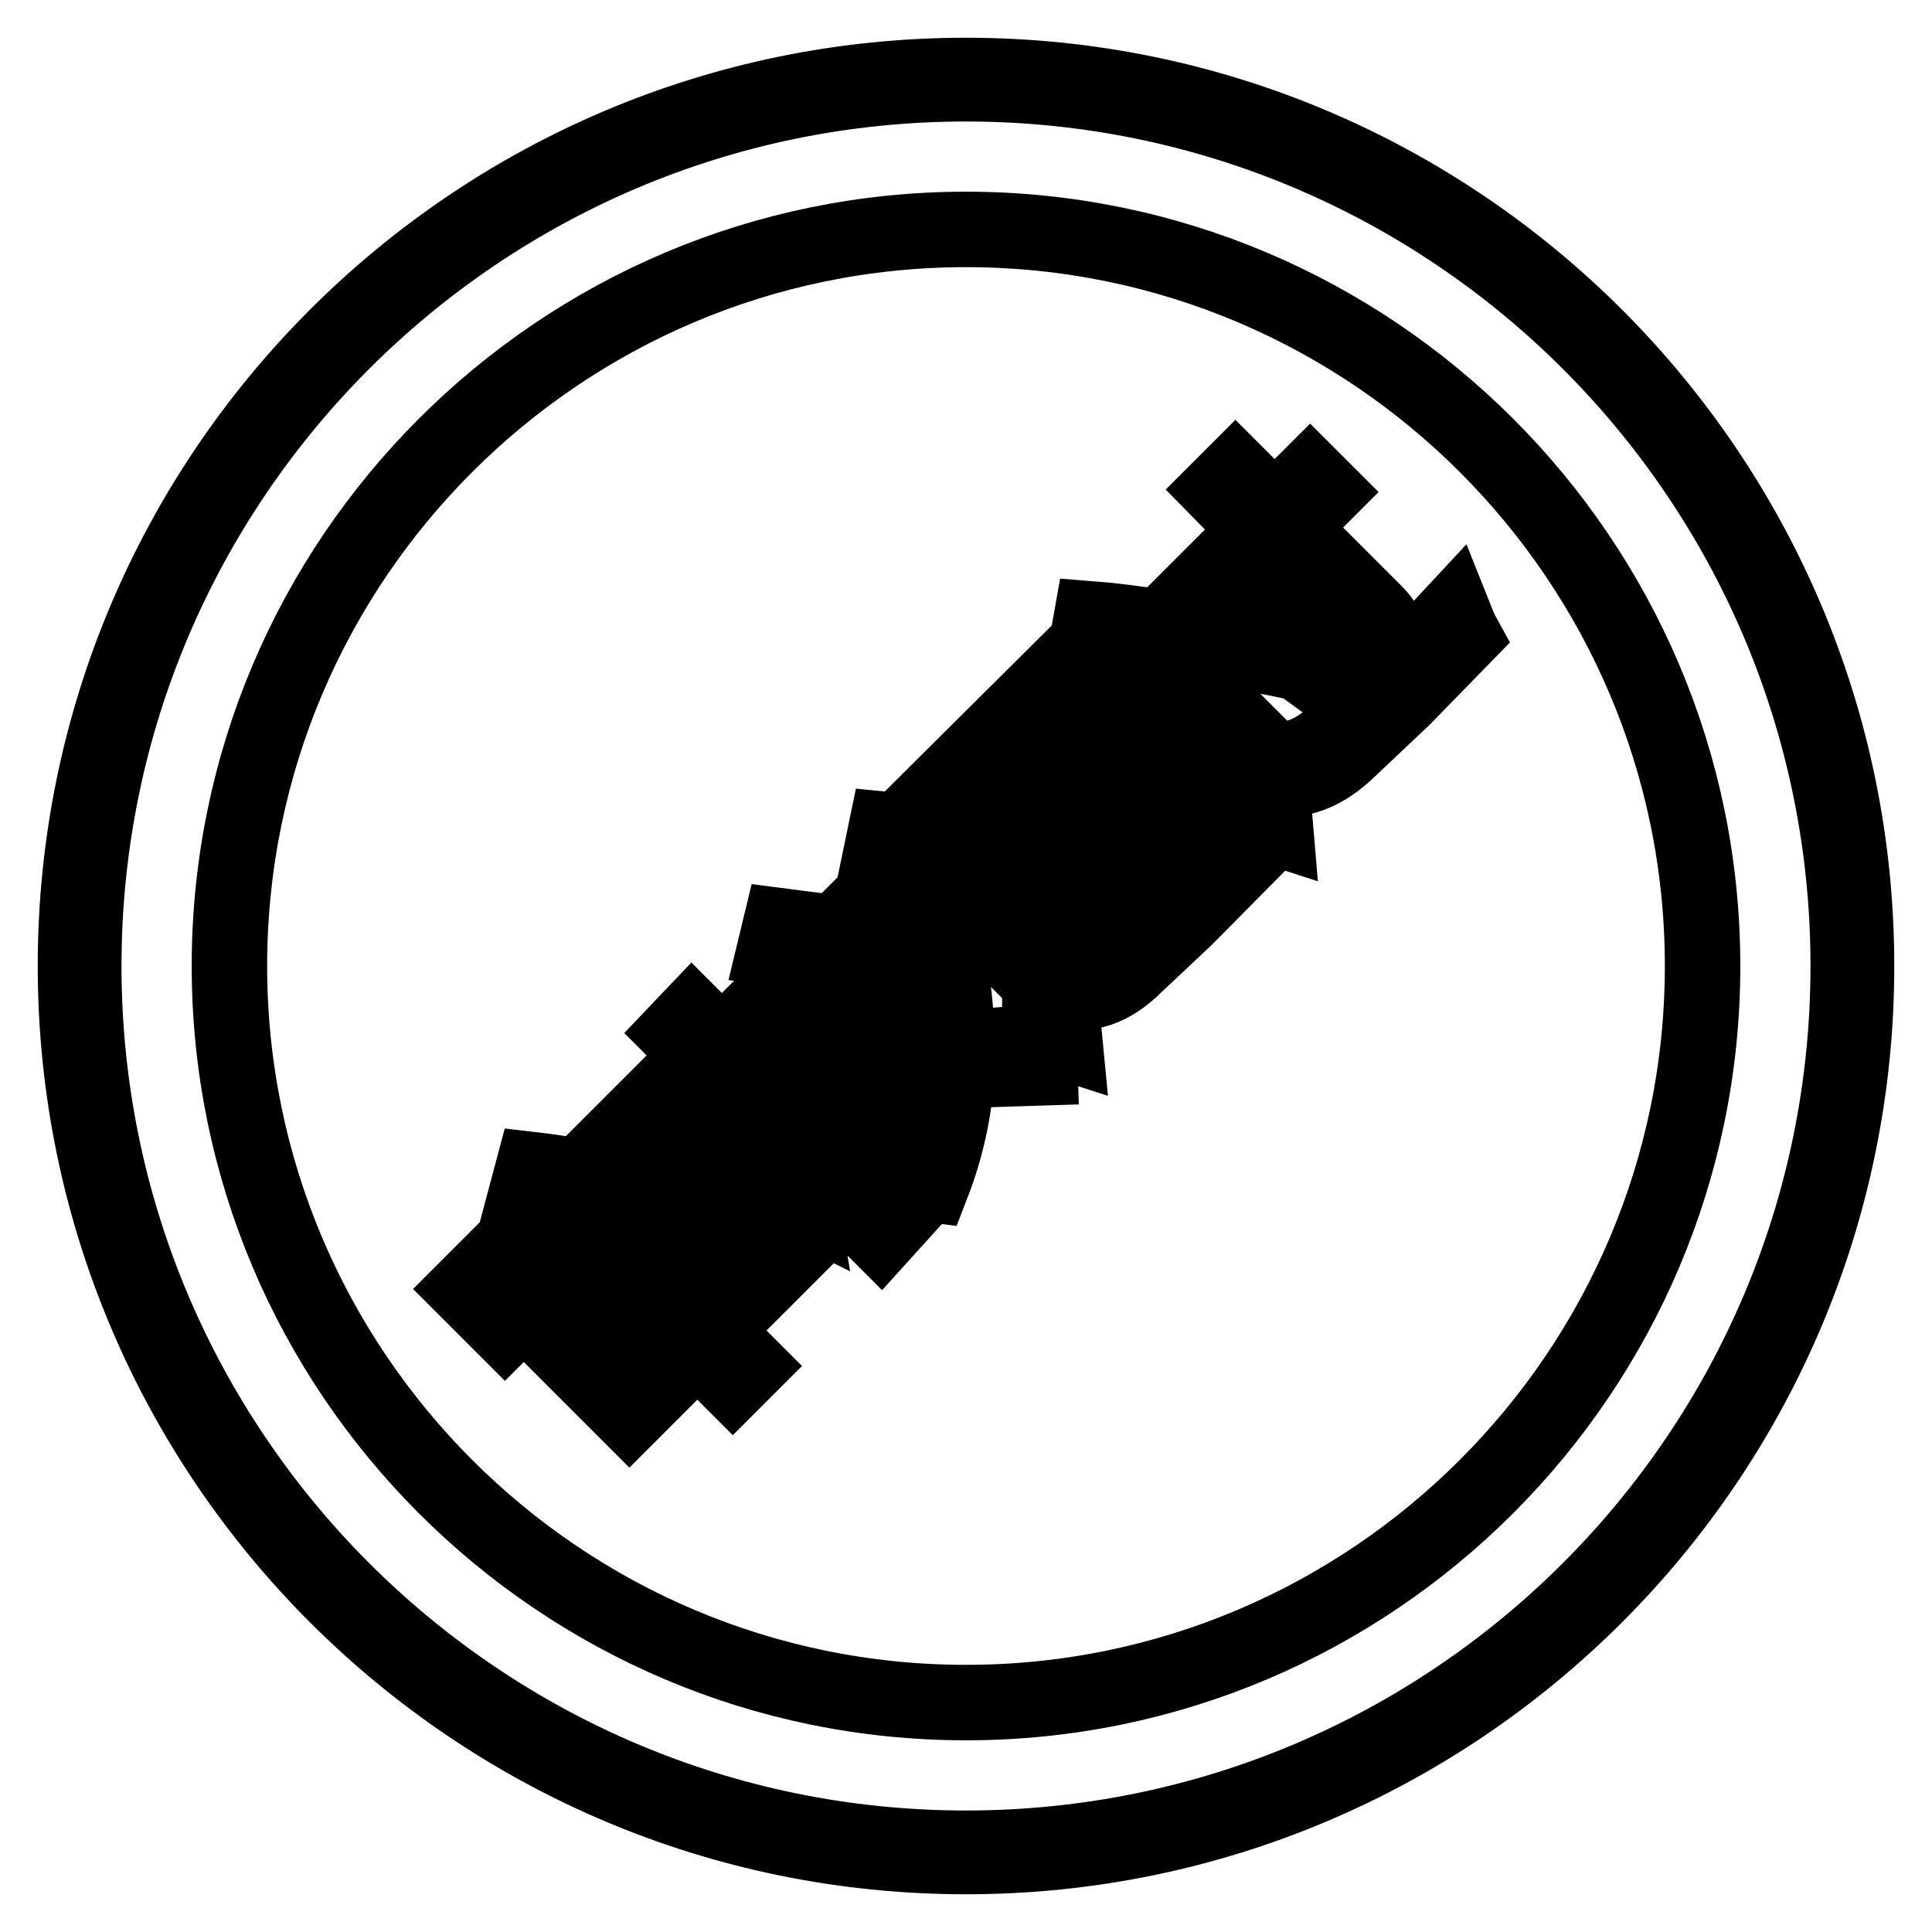 <?xml version="1.0" encoding="utf-8"?>
<!-- Svg Vector Icons : http://www.onlinewebfonts.com/icon -->
<!DOCTYPE svg PUBLIC "-//W3C//DTD SVG 1.1//EN" "http://www.w3.org/Graphics/SVG/1.1/DTD/svg11.dtd">
<svg version="1.1" xmlns="http://www.w3.org/2000/svg" xmlns:xlink="http://www.w3.org/1999/xlink" x="0px" y="0px" viewBox="0 0 256 256" enable-background="new 0 0 256 256" xml:space="preserve">
<g> <path stroke-width="10" fill-opacity="0" stroke="#000000"  d="M128,10C62.9,10,10,62.9,10,128c0,65.1,52.9,118,118,118c65.1,0,118-52.9,118-118C246,62.9,193.1,10,128,10 L128,10L128,10z M128,244.9c-64.5,0-116.9-52.4-116.9-116.9C11.1,63.5,63.5,11.1,128,11.1c64.5,0,116.9,52.4,116.9,116.9 C244.9,192.5,192.5,244.9,128,244.9L128,244.9L128,244.9z M141.4,108.4l-5.1,5.1l-2.7-2.7l5.1-5.1L141.4,108.4z M73.9,174l7-7 l3.2,3.2l-7,7L73.9,174z M98.3,166.1l-7,7l-3.2-3.2l7-7L98.3,166.1z M86.2,168.1l-3.2-3.2l7-7l3.2,3.2L86.2,168.1z M153,105.7 l-5.2,5.2l-2.7-2.7l5.2-5.2L153,105.7z M128,30.4c-53.8,0-97.6,43.8-97.6,97.6c0,53.8,43.8,97.6,97.6,97.6 c53.8,0,97.6-43.8,97.6-97.6C225.6,74.2,181.8,30.4,128,30.4z M161.5,64.9l2.2-2.2l5.2,5.2l4.7-4.7l2,2l-4.7,4.7l11.3,11.3 c2.4,2.4,2.4,4.7,0.1,6.9c-1.2,1.2-2.6,2.6-4.2,4.1c-0.8-0.6-1.8-1.3-2.9-2.1c1.6-1.3,3-2.6,4.3-3.9c1.1-1.1,1-2.3-0.2-3.6 l-10.7-10.7L157,83.9l-2-2l11.7-11.7L161.5,64.9z M172.4,84.5l-0.5,3.3c-3.8-0.8-7.3-1.4-10.5-1.8l0.4-2.9 C166.3,83.7,169.9,84.1,172.4,84.5z M144.6,82c2.6,0.2,5.6,0.6,9,1.1c-0.3,1.2-0.5,2.3-0.6,3.3c-3.2-0.7-6.2-1.2-8.9-1.6L144.6,82z  M140.1,89.2l1.8,1.8l-3.2,10c0.5-0.2,1-0.3,1.4-0.5l5.9-5.9l12.4,12.4c2.1,2.1,2.2,4.1,0.2,6c-0.9,0.9-2,2-3.2,3 c-0.8-0.6-1.6-1.2-2.5-1.7c1.3-1,2.3-1.9,3.1-2.8c1-1,1-2,0.1-2.9l-1.3-1.3l-5.2,5.2l4.3,4.3l-1.9,1.9l-4.3-4.3l-5.1,5.1l4.7,4.7 l-1.9,1.9L129.8,111l6.6-6.6c-2.1,0.7-4.2,1.4-6.3,2.1l-0.2-2.4c2.1-0.7,4.1-1.4,6-2.1l2.3-7.4l-12.8,12.8l-1.8-1.8L140.1,89.2z  M117.4,109.9c2.1,0.2,5.1,0.6,9,1.3l-0.6,3.3c-3.8-0.8-6.8-1.4-9-1.7L117.4,109.9z M66.9,175.9l-5.1-5.1l12-12 c-1.2-0.3-2.5-0.6-4-0.8l0.8-3c1.7,0.2,3.3,0.4,4.7,0.7l-0.5,2.1l12.1-12.1l5.1,5.1l-2.1,2.1l-3.1-3.1l-20.8,20.8l3.1,3.1 L66.9,175.9z M101.5,169.3l-1.3-1.3l-7,7l6,6l-2.1,2.1l-6-6l-7,7l1.3,1.3l-2,2l-13.4-13.4l9-9l-3-3l2.1-2.1l3,3l9-9l13.4,13.4 L101.5,169.3z M116.7,163.7l-14.5-14.5c2.1,3.9,3.4,7.4,3.9,10.4c-1-0.5-2.1-1.1-3.3-1.5c-1.1-5-3.1-9.7-5.8-14l-3.9,3.9l-1.9-1.9 l3.9-3.9l-5.4-5.4l2-2.1l5.4,5.4l3.1-3.1l1.9,1.9l-3.1,3.1l4.8,4.8l-0.1-1.8c2.2-0.2,4.2-0.3,6.2-0.3v2.8c-1.9-0.1-3.7-0.1-5.4,0 l14.1,14.1L116.7,163.7z M117.4,152.2c-1.1-0.1-2.2-0.1-3.2-0.1c1.8-5.5,2.6-10.8,2.5-15.8c-1.6,2-3.1,3.8-4.5,5.5 c-0.6,0.7-1.1,1.5-1.5,2.3l-3-1c0.3-1.1,0.5-2.2,0.3-3.2c-0.3-2.6-0.7-5.3-1.4-8.2l-5.2,5.2l-2-2l8.4-8.4c-1.9-0.4-3.5-0.7-5.1-0.9 l0.7-2.9c1.5,0.2,3.4,0.4,5.6,0.7l-0.5,2.4l8.4-8.4l2,2l-9.7,9.7c0.7,3.4,1.2,6.6,1.6,9.8c1.9-2.1,3.8-4.3,5.7-6.5 c-0.3-2.3-0.7-4.6-1.4-6.9l3.1-0.9C120.4,133.4,120.2,142.5,117.4,152.2z M126.8,141.9c-0.3,5.2-1.4,10.2-3.3,15.1 c-0.8-0.1-1.9-0.3-3.3-0.4c3.6-8.9,4.5-18.3,2.5-28.2l3.1-0.6c0.7,3.8,1,7.6,1,11.2c3.8-0.4,7.5-0.7,10.9-0.9l0.1,3.4 C134.6,141.6,130.9,141.7,126.8,141.9z M157.1,121.6l-6.7,6.3c-3.1,3.1-6.4,4.2-9.7,3.3c-0.1,1.4,0.1,3.8,0.4,6.9l-3.4-1.1 c0.1-3.2,0.1-5.5,0.1-6.8l-9.2-9.2l-3.3,3.3l-2-2l5.4-5.4l11.7,11.7c2.9,0.7,5.8-0.3,8.5-3l6.9-6.7l8.9-9.3 c0.4,0.8,0.9,1.8,1.4,2.9L157.1,121.6z M185.9,92.5l-7.2,6.8c-3.2,3.1-6.5,4.4-10,3.8c-0.1,0.9,0,3.1,0.3,6.6l-3.4-1.1 c0.1-2.7,0.2-4.8,0.4-6.4l-9.4-9.4l-3.2,3.2l-2-2l5.3-5.3l11.9,11.9c3,0.3,5.8-0.9,8.5-3.5l7.5-7.2l8-8.6c0.4,1,0.8,2.1,1.3,3 L185.9,92.5z M140.7,118l-2.7-2.7l5.1-5.1l2.7,2.7L140.7,118z M82.2,182.2l-3.2-3.2l7-7l3.2,3.2L82.2,182.2z M145.8,98.5l2.7,2.7 l-5.2,5.2l-2.7-2.7L145.8,98.5z"/></g>
</svg>
